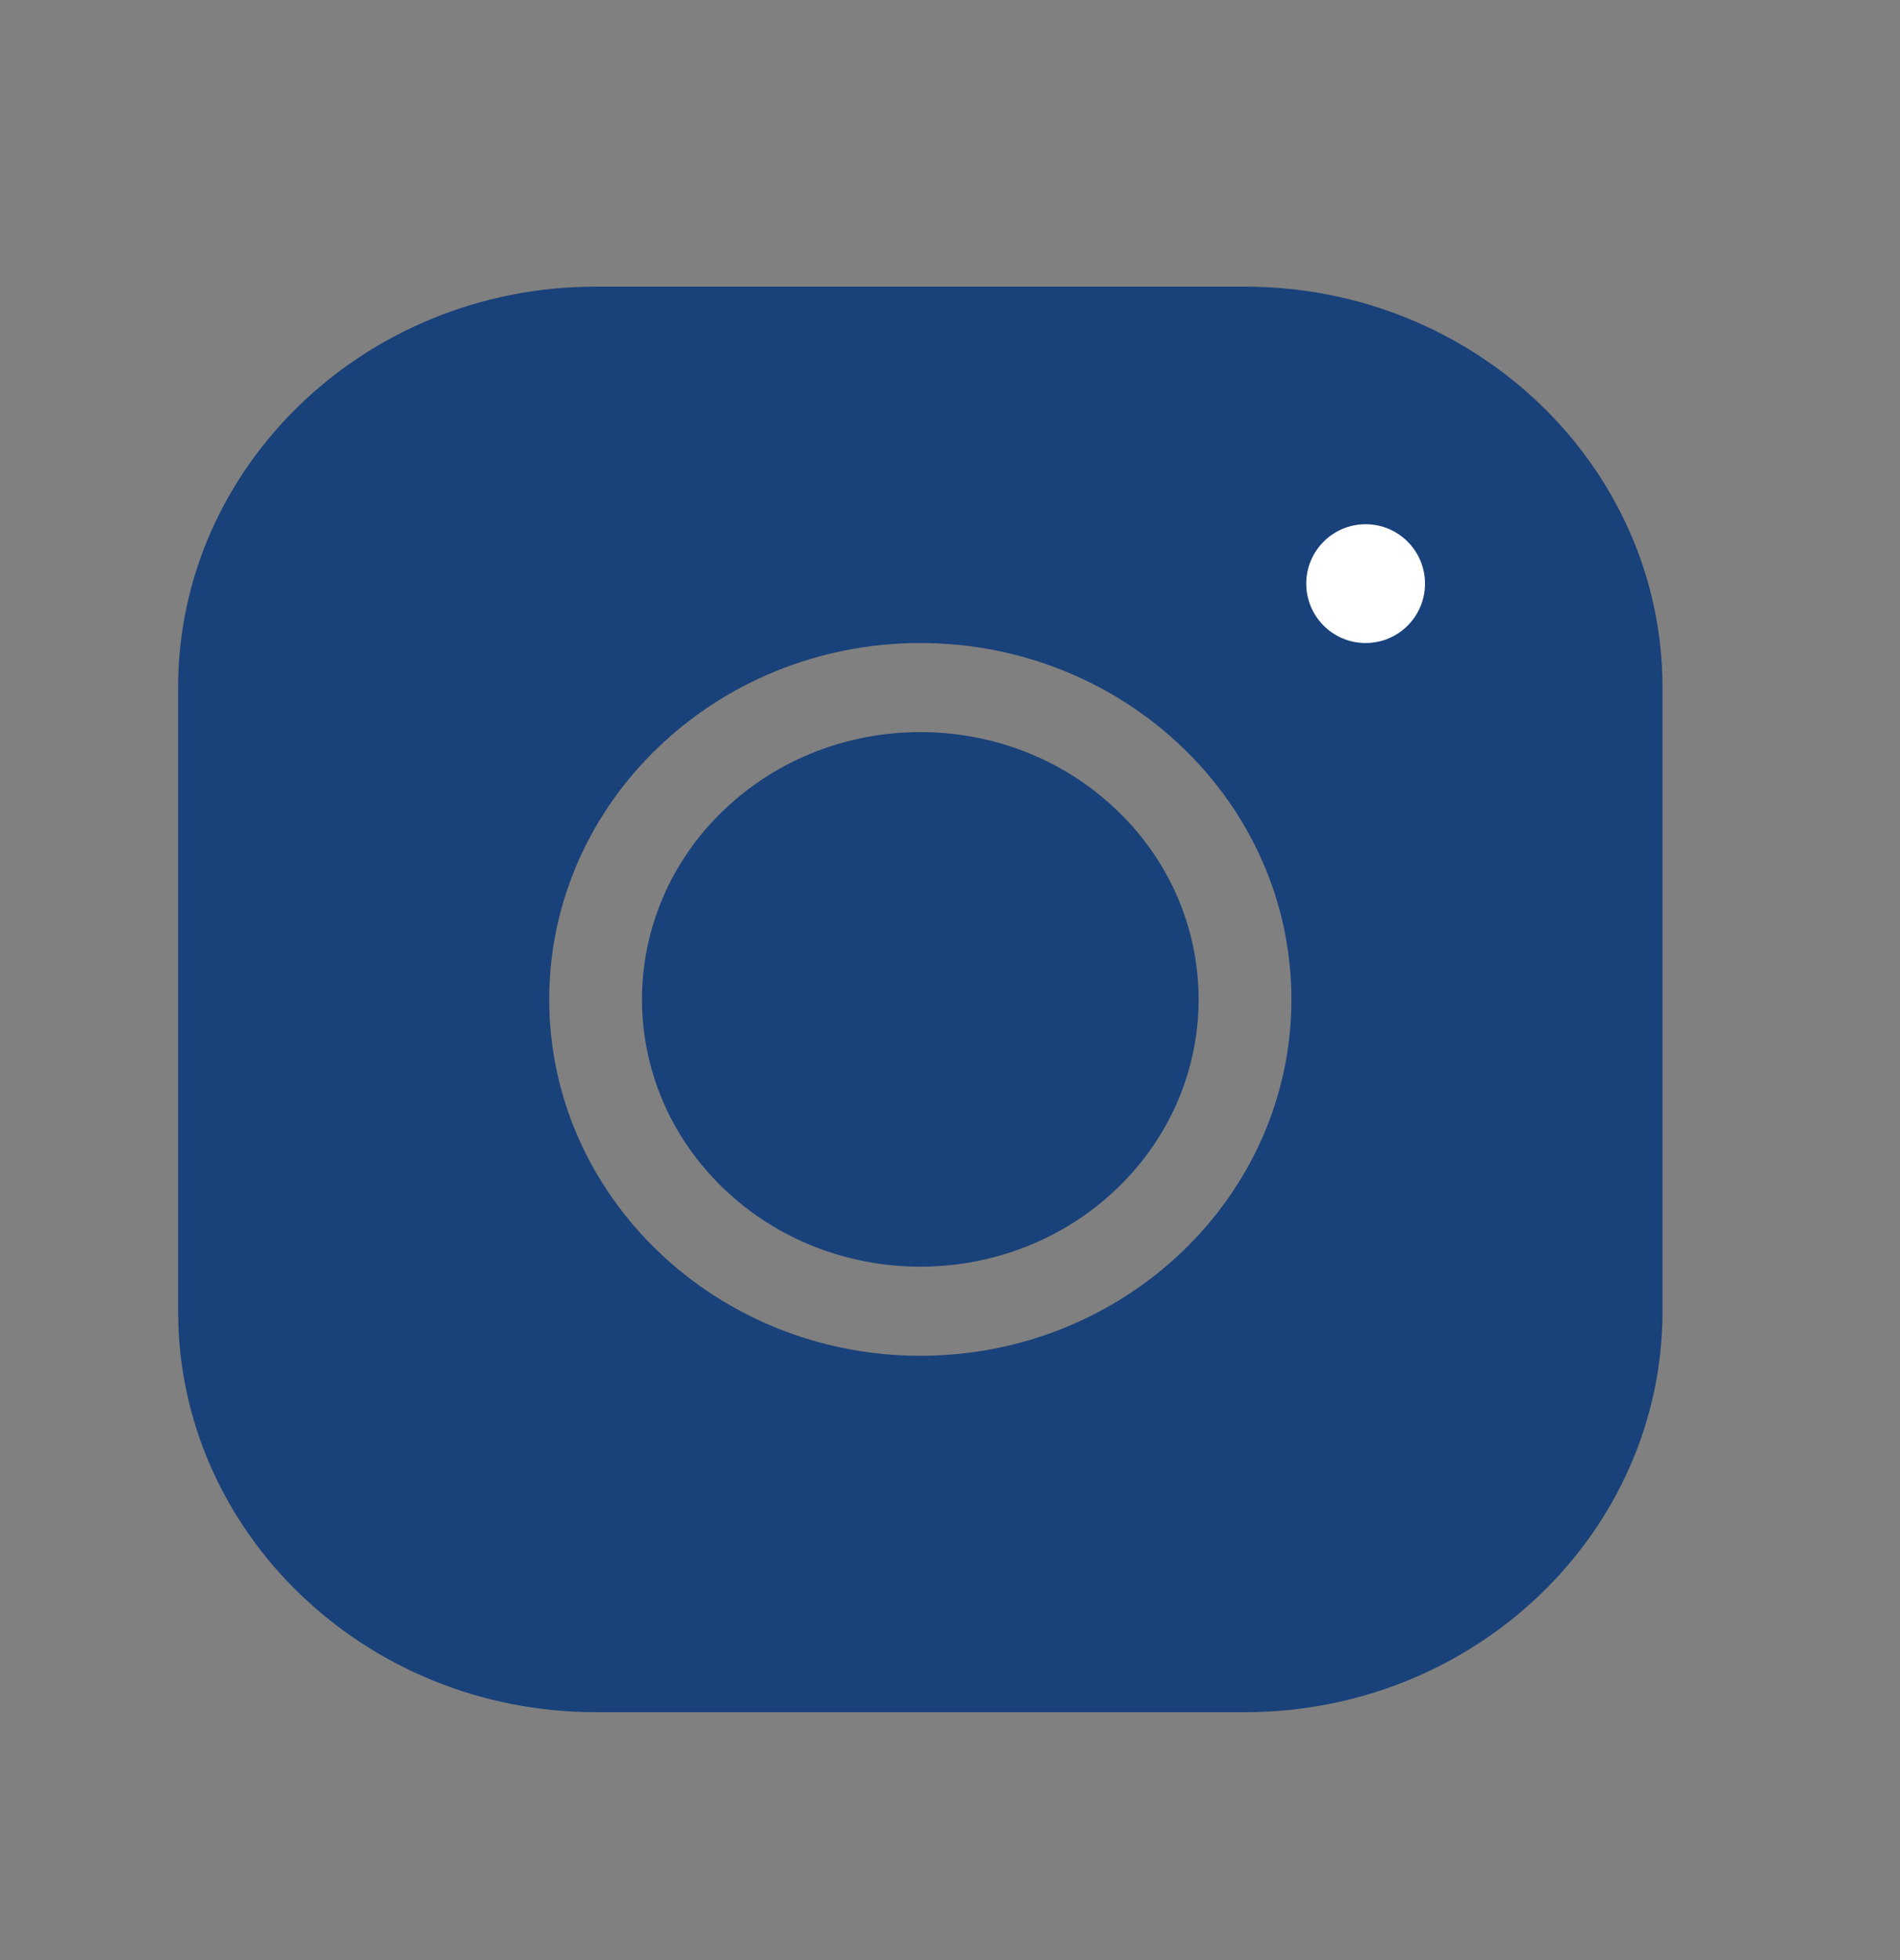 <svg width="32" height="33" viewBox="0 0 32 33" fill="none" xmlns="http://www.w3.org/2000/svg">
<rect x="0" y="0" width="32" height="33" fill="#808080" stroke="none"/>
<g clip-path="url(#clip0_5822_3554)">
<path d="M18.814 13.644C20.645 15.401 20.645 18.25 18.814 20.008C16.984 21.765 14.016 21.765 12.185 20.008C10.355 18.25 10.355 15.401 12.185 13.644C14.016 11.886 16.984 11.886 18.814 13.644Z" fill="#19417A"/>
<path d="M20.969 4.826H10.031C6.154 4.826 3 7.854 3 11.576V22.076C3 25.798 6.154 28.826 10.031 28.826H20.969C24.846 28.826 28 25.798 28 22.076V11.576C28 7.854 24.846 4.826 20.969 4.826ZM15.5 22.826C12.054 22.826 9.25 20.135 9.25 16.826C9.25 13.517 12.054 10.826 15.5 10.826C18.946 10.826 21.75 13.517 21.75 16.826C21.75 20.135 18.946 22.826 15.5 22.826ZM22.531 10.826C22.1 10.826 21.75 10.49 21.75 10.076C21.75 9.661 22.1 9.326 22.531 9.326C22.963 9.326 23.312 9.661 23.312 10.076C23.312 10.49 22.963 10.826 22.531 10.826Z" fill="#19417A"/>
<circle cx="22" cy="9.826" r="2" fill="#19417A"/>
<circle cx="23" cy="9.826" r="1" fill="white"/>
</g>
<defs>
<clipPath id="clip0_5822_3554">
<rect width="25" height="24" fill="white" transform="translate(3 4.826)"/>
</clipPath>
</defs>
</svg>

